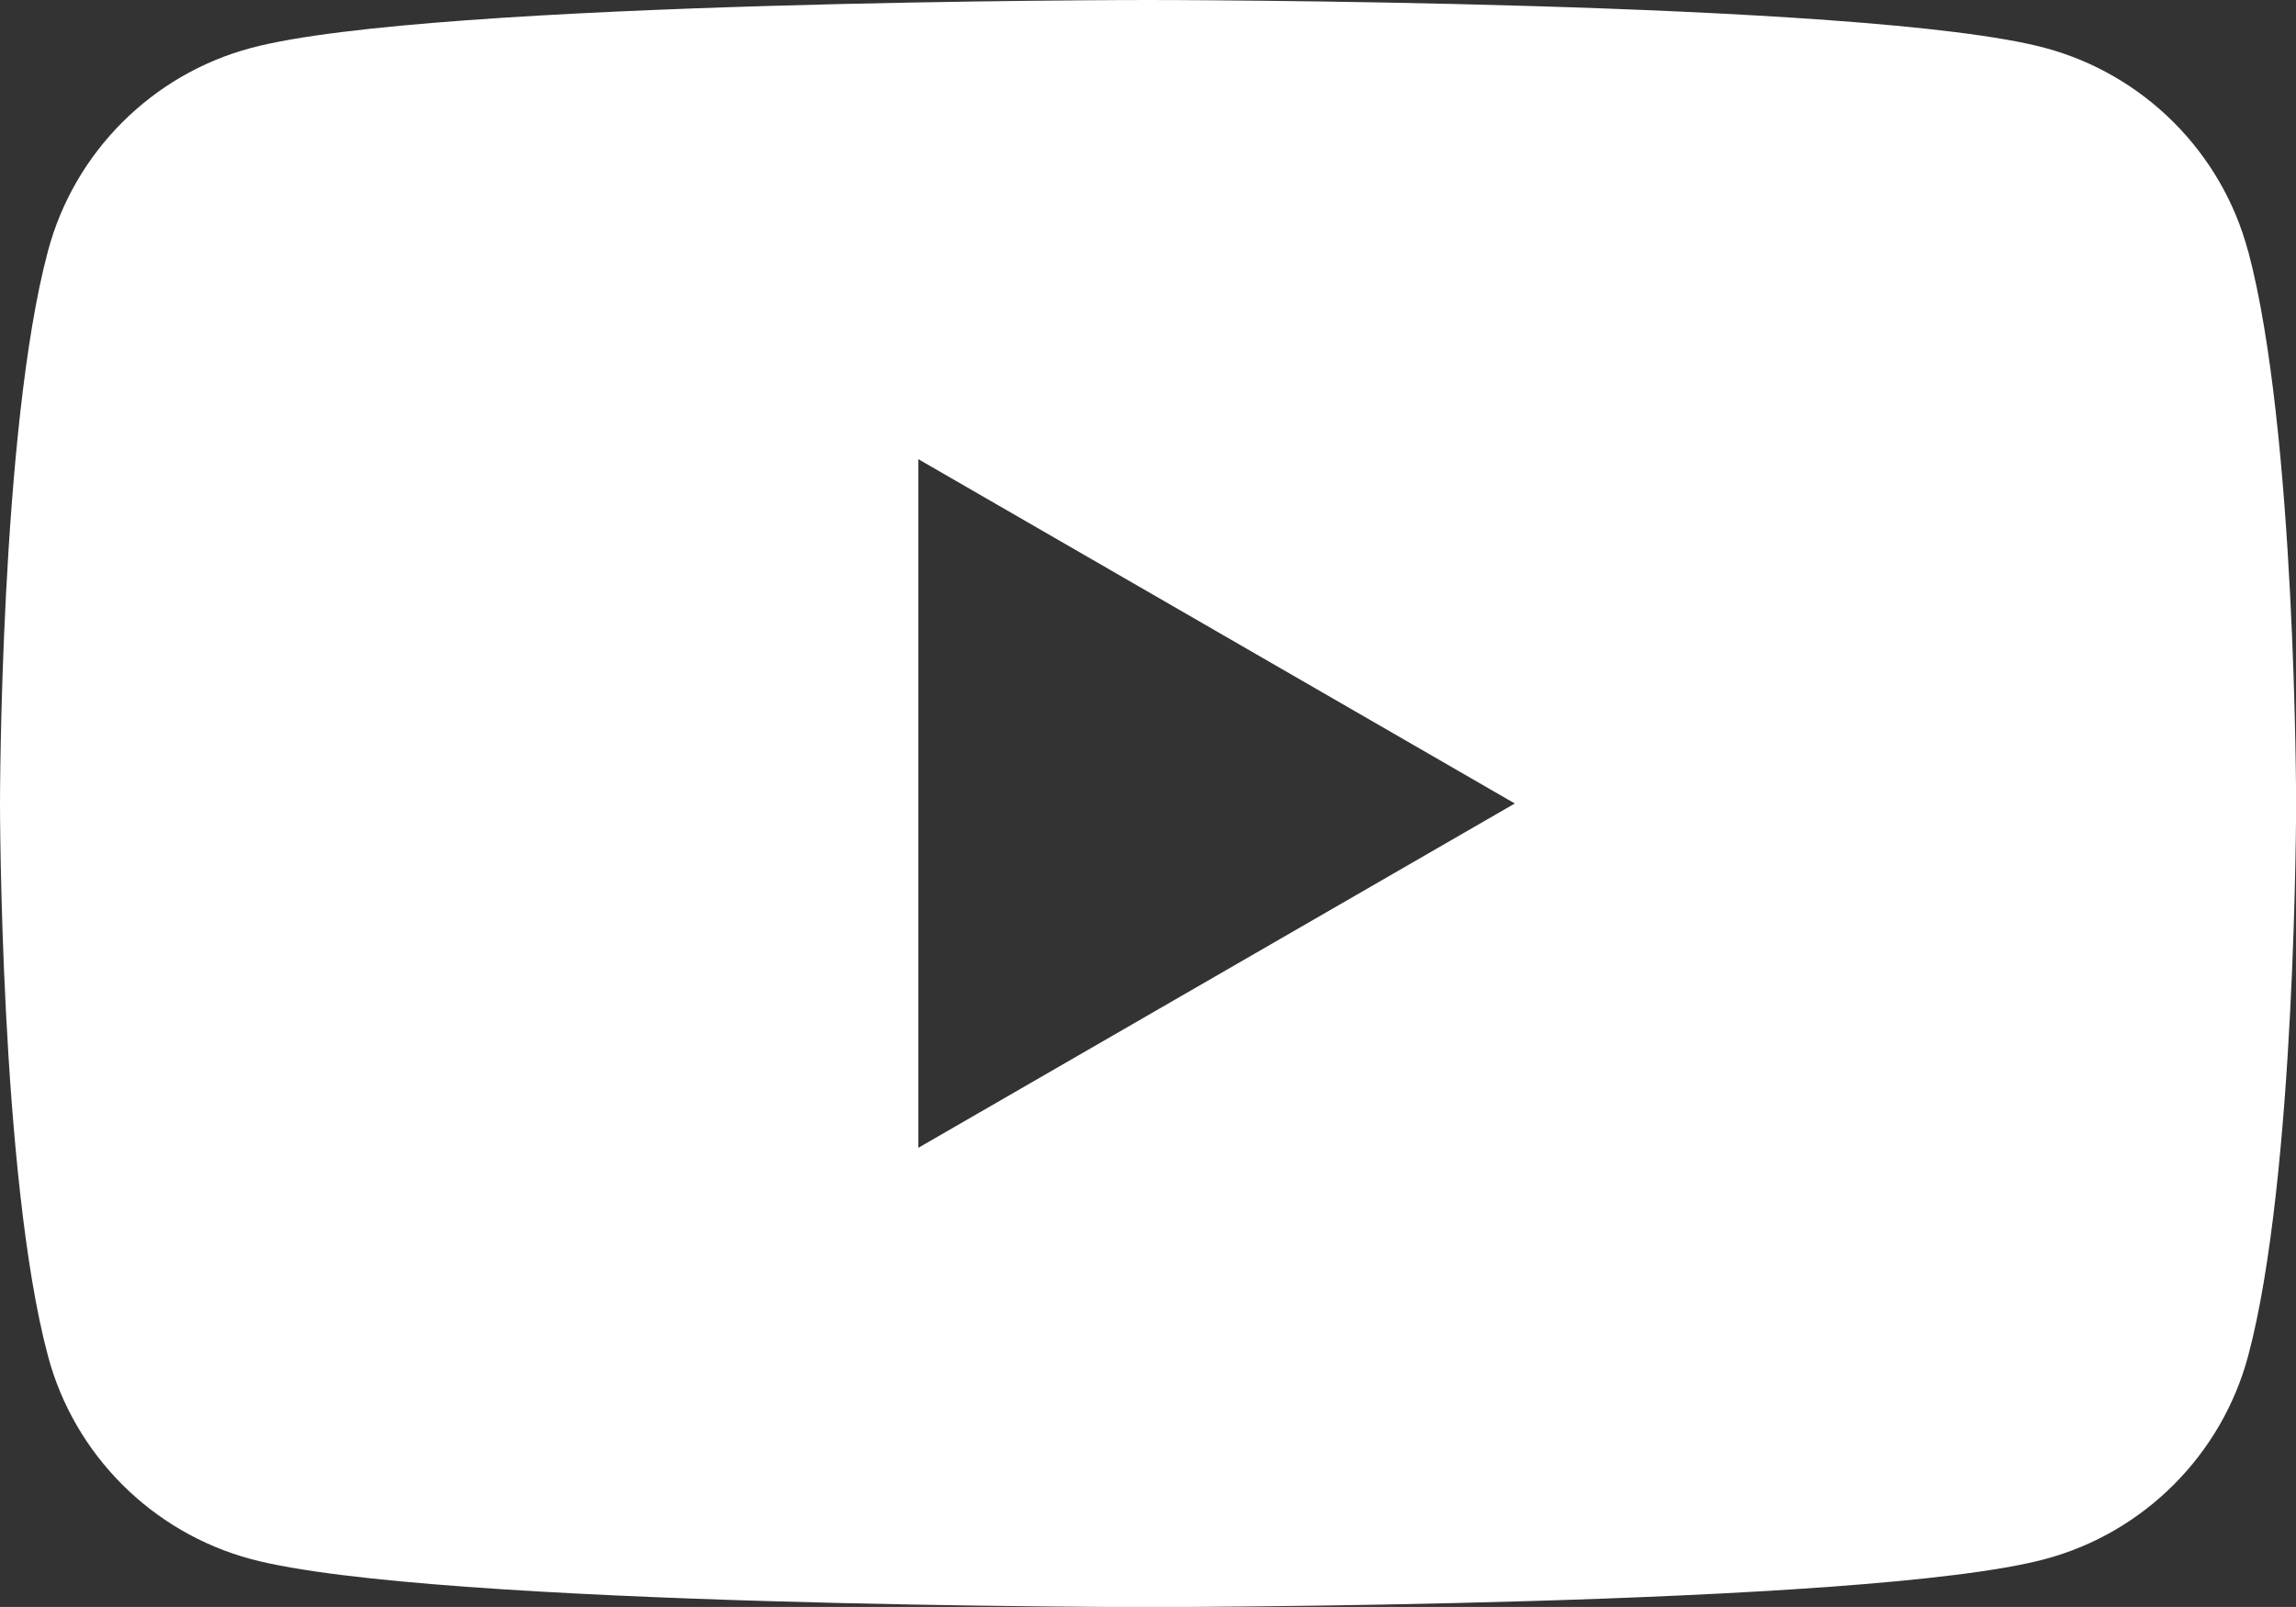 <?xml version="1.0" encoding="UTF-8"?><svg id="Layer_1" xmlns="http://www.w3.org/2000/svg" viewBox="0 0 214.29 150"><rect x="0" y="0" width="214.29" height="150" fill="#333333" stroke="none"/><defs><style>.cls-1{fill:#fff;stroke-width:0px;}</style></defs><path class="cls-1" d="M209.81,23.42c-2.46-9.22-9.73-16.48-18.95-18.95C174.15,0,107.14,0,107.14,0c0,0-67.01,0-83.72,4.48C14.2,6.94,6.94,14.2,4.48,23.42,0,40.13,0,75,0,75c0,0,0,34.87,4.48,51.58,2.46,9.22,9.73,16.48,18.95,18.95,16.71,4.48,83.72,4.48,83.72,4.48,0,0,67.01,0,83.72-4.48,9.22-2.46,16.48-9.73,18.95-18.95,4.48-16.71,4.48-51.58,4.48-51.58,0,0,0-34.87-4.48-51.58ZM85.71,107.14V42.86l55.67,32.14-55.67,32.14Z"/></svg>